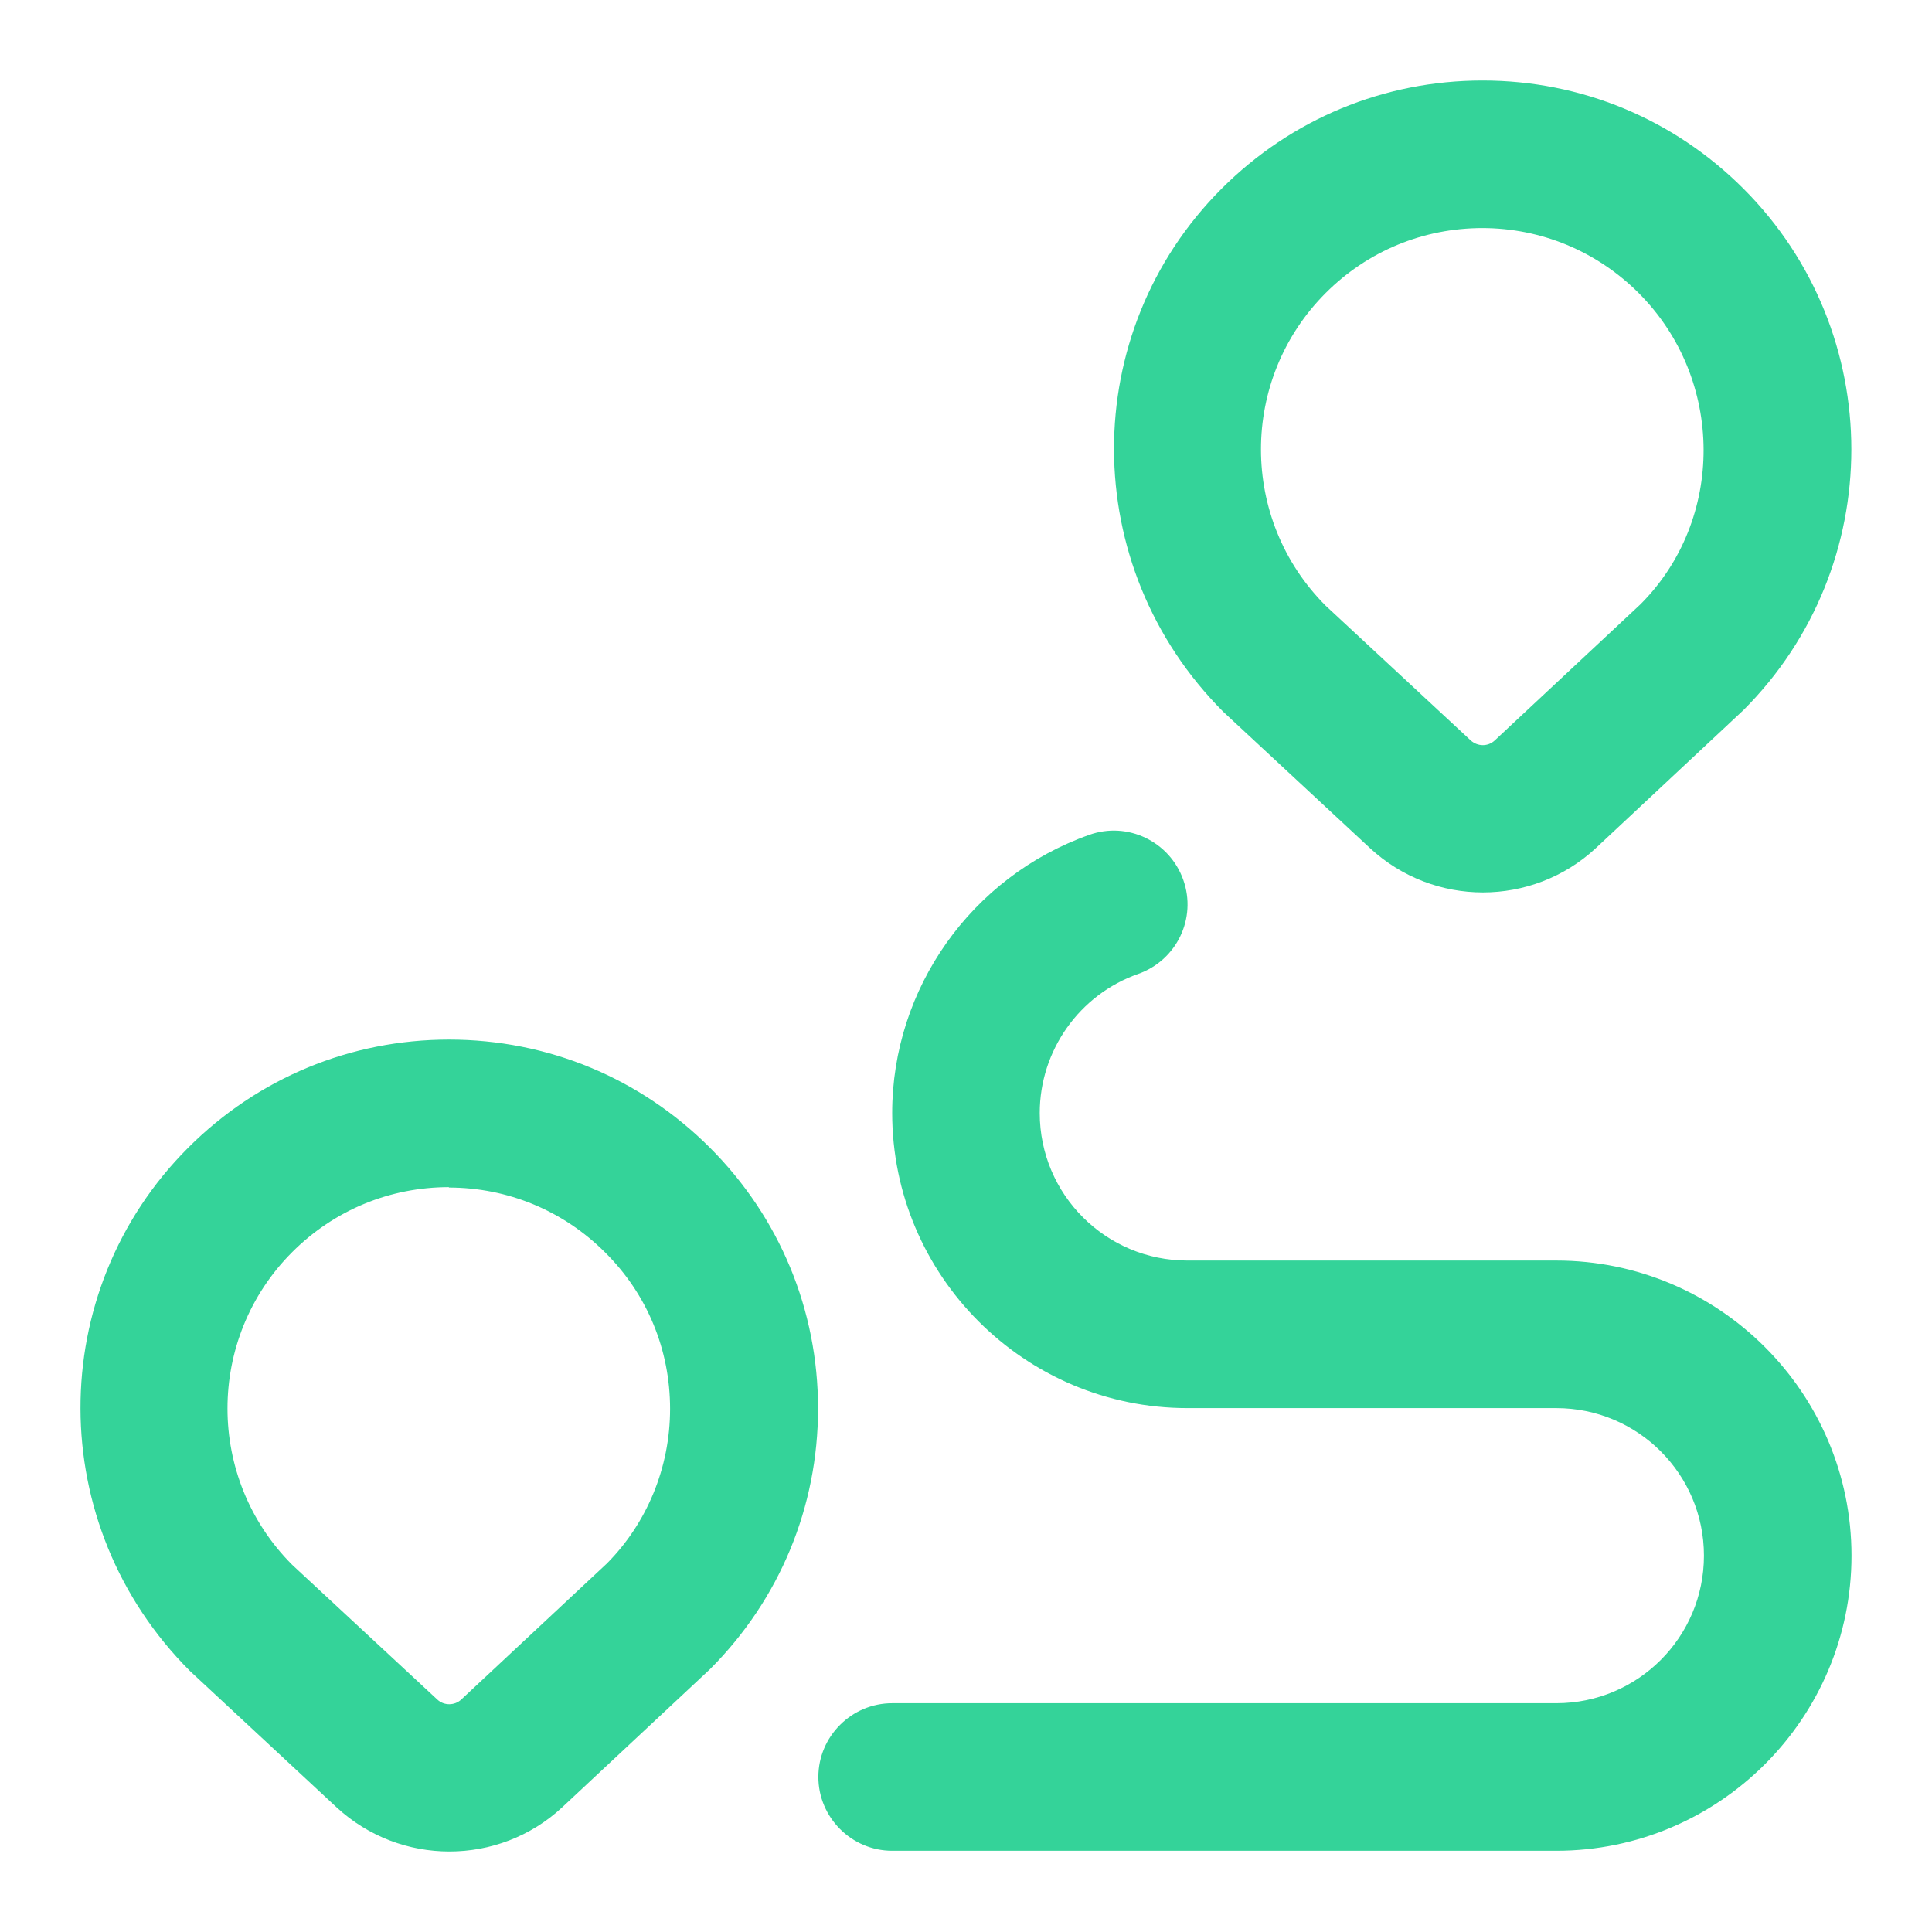 <svg width="24" height="24" viewBox="0 0 24 24" fill="none" xmlns="http://www.w3.org/2000/svg">
<path d="M5.583 23C5.079 23 4.579 22.817 4.185 22.455L2.361 20.759C0.55 18.949 0.55 16.044 2.338 14.257C3.204 13.391 4.355 12.914 5.578 12.914C6.802 12.914 7.953 13.391 8.819 14.257C9.685 15.123 10.162 16.273 10.162 17.497C10.162 18.72 9.685 19.87 8.819 20.736L6.985 22.45C6.591 22.817 6.087 23 5.583 23ZM5.578 14.747C4.845 14.747 4.153 15.031 3.63 15.554C2.558 16.626 2.558 18.367 3.63 19.439L5.432 21.112C5.514 21.19 5.647 21.19 5.73 21.112L7.54 19.421C8.035 18.922 8.324 18.234 8.324 17.501C8.324 16.768 8.04 16.076 7.517 15.558C6.999 15.04 6.307 14.752 5.574 14.752L5.578 14.747ZM18.421 11.086C17.917 11.086 17.417 10.902 17.023 10.54L15.199 8.845C13.389 7.035 13.389 4.13 15.176 2.343C16.042 1.477 17.193 1 18.417 1C19.64 1 20.791 1.477 21.657 2.343C23.445 4.13 23.445 7.035 21.657 8.822L19.824 10.536C19.43 10.902 18.925 11.086 18.421 11.086ZM18.417 2.833C17.683 2.833 16.991 3.117 16.469 3.639C15.396 4.712 15.396 6.453 16.469 7.525L18.27 9.198C18.357 9.276 18.485 9.276 18.568 9.198L20.378 7.507C21.428 6.458 21.428 4.712 20.355 3.639C19.837 3.122 19.145 2.833 18.412 2.833H18.417ZM23 19.325C23 17.304 21.355 15.659 19.333 15.659H14.75C13.737 15.659 12.916 14.839 12.916 13.826C12.916 13.052 13.407 12.355 14.14 12.098C14.617 11.929 14.869 11.407 14.699 10.93C14.53 10.453 14.007 10.201 13.531 10.371C12.069 10.889 11.083 12.277 11.083 13.826C11.083 15.847 12.729 17.492 14.75 17.492H19.333C20.346 17.492 21.167 18.312 21.167 19.325C21.167 20.338 20.346 21.158 19.333 21.158H11.083C10.579 21.158 10.166 21.57 10.166 22.074C10.166 22.578 10.579 22.991 11.083 22.991H19.333C21.355 22.991 23 21.346 23 19.325Z" fill="#34D399"/>
</svg>
